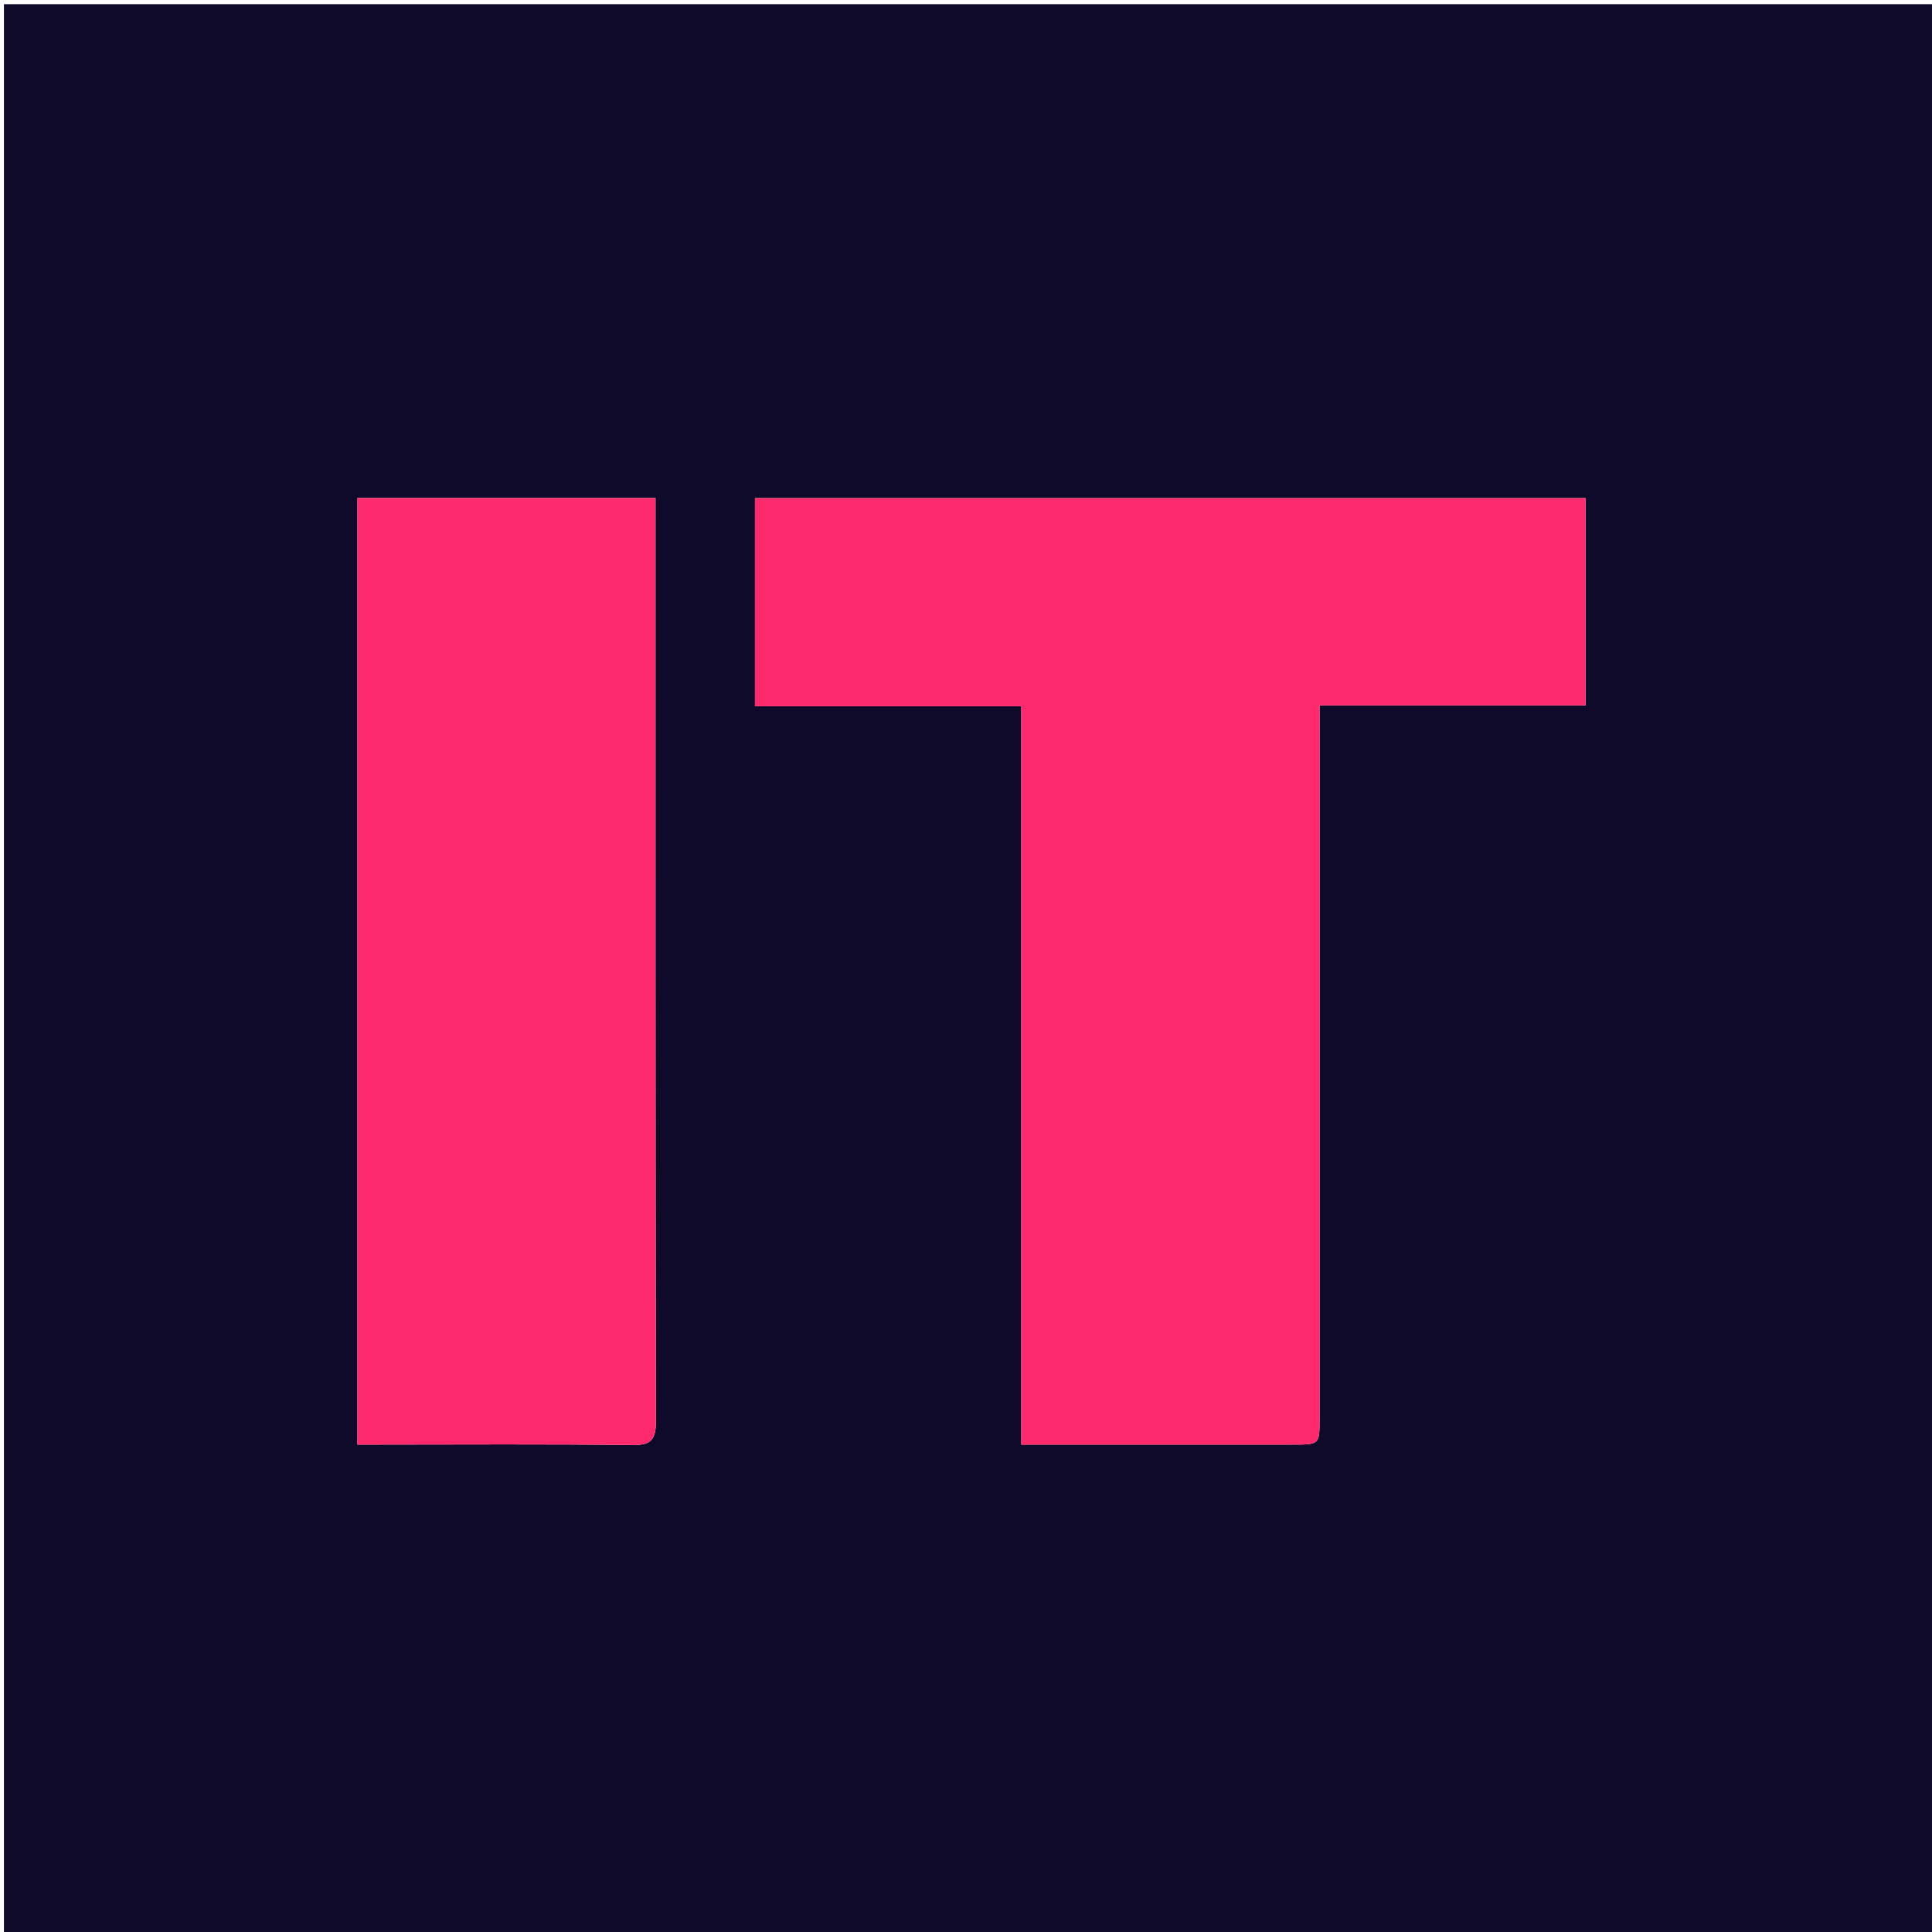 <svg version="1.1" id="Layer_1" xmlns="http://www.w3.org/2000/svg" xmlns:xlink="http://www.w3.org/1999/xlink" x="0px" y="0px"
	 width="100%" viewBox="0 0 512 512" enable-background="new 0 0 512 512" xml:space="preserve">
<path fill="#0F0A29" opacity="1" stroke="none" 
	d="
M332,513 
	C221.36,513 111.22,513 1.04,513 
	C1.04,342.402 1.04,171.804 1.04,1.103 
	C171.556,1.103 342.113,1.103 512.835,1.103 
	C512.835,171.667 512.835,342.333 512.835,513 
	C452.804,513 392.652,513 332,513 
M406.49,132 
	C337.726,132 268.963,132 200.073,132 
	C200.073,150.583 200.073,168.616 200.073,187.17 
	C223.681,187.17 246.92,187.17 270.655,187.17 
	C270.655,252.615 270.655,317.535 270.655,382.834 
	C272.966,382.834 274.774,382.834 276.582,382.834 
	C298.576,382.834 320.569,382.835 342.563,382.834 
	C349.695,382.833 349.7,382.831 349.7,375.906 
	C349.701,315.091 349.701,254.276 349.701,193.46 
	C349.701,191.391 349.701,189.322 349.701,186.944 
	C373.674,186.944 396.793,186.944 420.206,186.944 
	C420.206,168.538 420.206,150.459 420.206,132 
	C415.771,132 411.628,132 406.49,132 
M151.5,131.974 
	C132.594,131.974 113.688,131.974 94.732,131.974 
	C94.732,215.972 94.732,299.204 94.732,382.834 
	C96.707,382.834 98.346,382.834 99.984,382.834 
	C122.479,382.834 144.975,382.667 167.466,382.96 
	C172.622,383.027 173.839,381.519 173.829,376.513 
	C173.675,296.865 173.721,217.217 173.721,137.569 
	C173.721,135.805 173.721,134.042 173.721,131.974 
	C166.143,131.974 159.321,131.974 151.5,131.974 
z"/>
<path fill="#FF296E" opacity="1" stroke="none" 
	d="
M406.987,132 
	C411.628,132 415.771,132 420.206,132 
	C420.206,150.459 420.206,168.538 420.206,186.944 
	C396.793,186.944 373.674,186.944 349.701,186.944 
	C349.701,189.322 349.701,191.391 349.701,193.46 
	C349.701,254.276 349.701,315.091 349.7,375.906 
	C349.7,382.831 349.695,382.833 342.563,382.834 
	C320.569,382.835 298.576,382.834 276.582,382.834 
	C274.774,382.834 272.966,382.834 270.655,382.834 
	C270.655,317.535 270.655,252.615 270.655,187.17 
	C246.92,187.17 223.681,187.17 200.073,187.17 
	C200.073,168.616 200.073,150.583 200.073,132 
	C268.963,132 337.726,132 406.987,132 
z"/>
<path fill="#FF296E" opacity="1" stroke="none" 
	d="
M152,131.974 
	C159.321,131.974 166.143,131.974 173.721,131.974 
	C173.721,134.042 173.721,135.805 173.721,137.569 
	C173.721,217.217 173.675,296.865 173.829,376.513 
	C173.839,381.519 172.622,383.027 167.466,382.96 
	C144.975,382.667 122.479,382.834 99.984,382.834 
	C98.346,382.834 96.707,382.834 94.732,382.834 
	C94.732,299.204 94.732,215.972 94.732,131.974 
	C113.688,131.974 132.594,131.974 152,131.974 
z"/>
</svg>